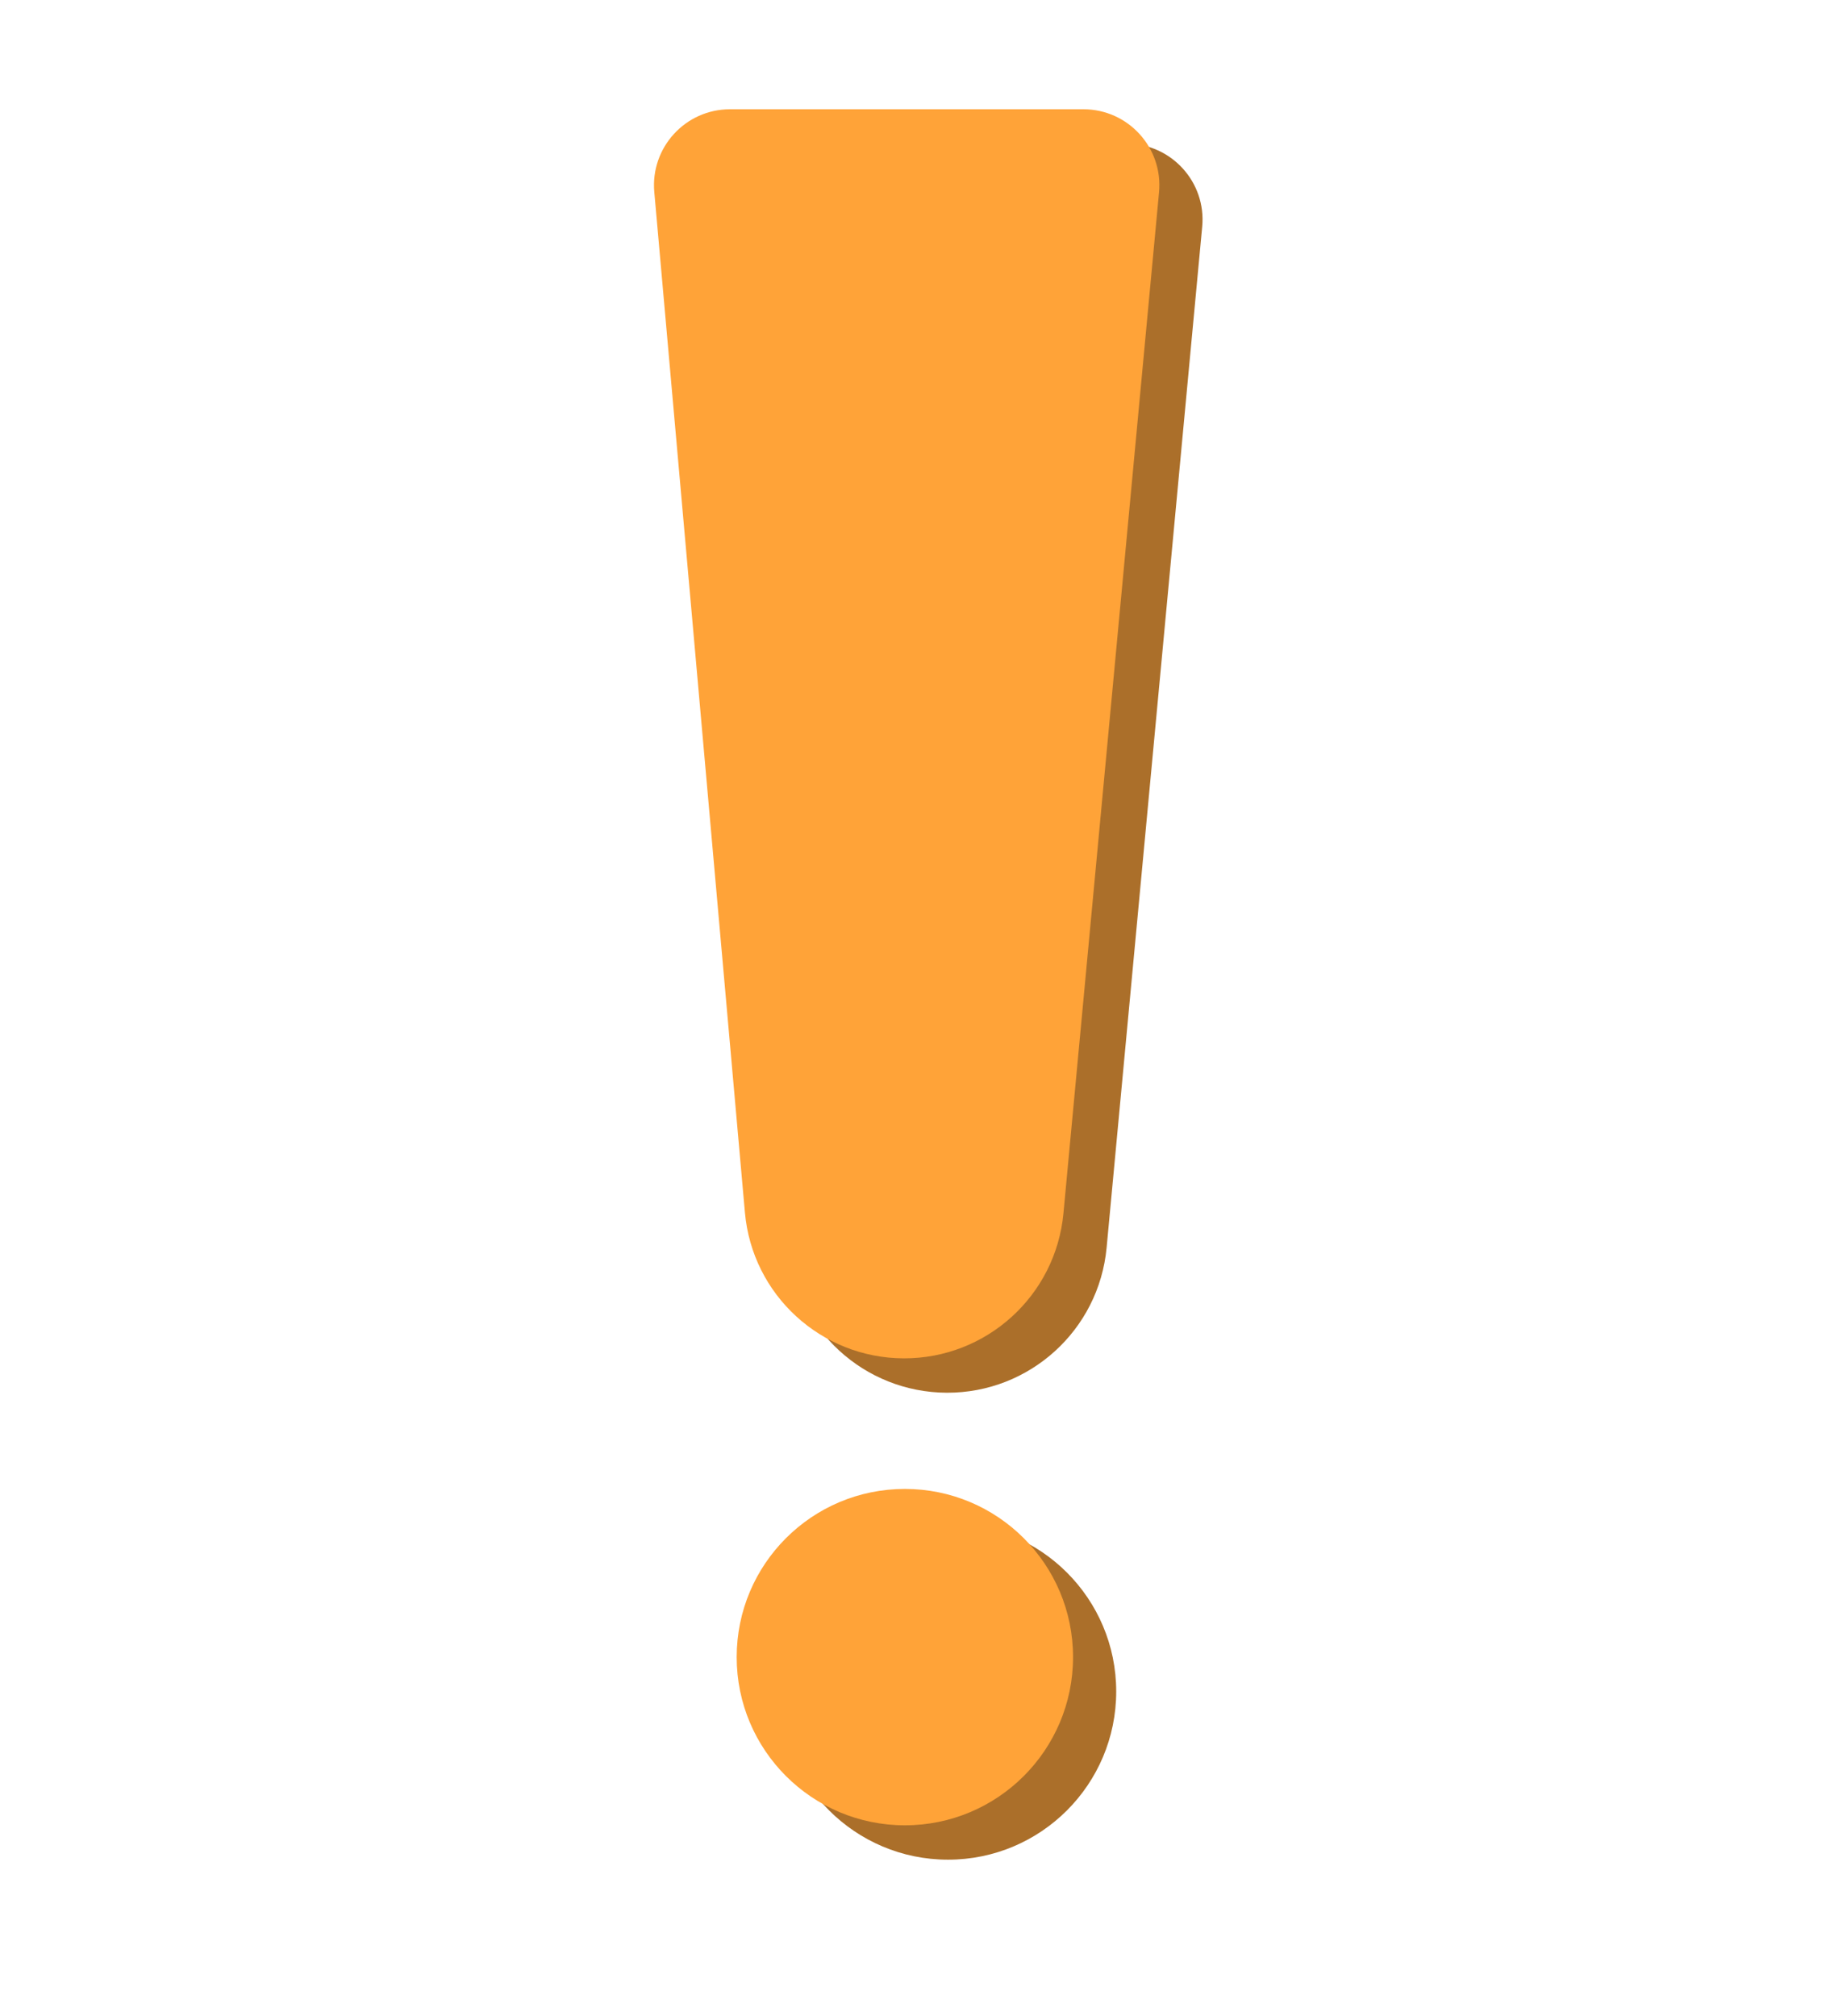 <svg xmlns="http://www.w3.org/2000/svg" width="716" height="787" fill="none"><path fill="#AB6F2A" d="M272.29 88.373c-1.541-17.355 12.132-32.296 29.555-32.296l137.976-.002c17.467 0 31.15 15.023 29.522 32.414l-37.319 398.605c-3.012 32.162-30.06 56.717-62.363 56.613-32.263-.104-59.133-24.773-61.987-56.91L272.29 88.373Z"/><circle cx="370.113" cy="660.343" r="65.658" fill="#AB6F2A"/><path fill="#FFA338" d="M255.438 74.953c-1.541-17.354 12.132-32.296 29.555-32.296l137.976-.002c17.468 0 31.151 15.023 29.522 32.415l-37.319 398.604c-3.011 32.162-30.059 56.717-62.362 56.613-32.263-.104-59.133-24.773-61.987-56.91L255.438 74.953Z"/><circle cx="353.261" cy="646.923" r="65.658" fill="#FFA338"/></svg>